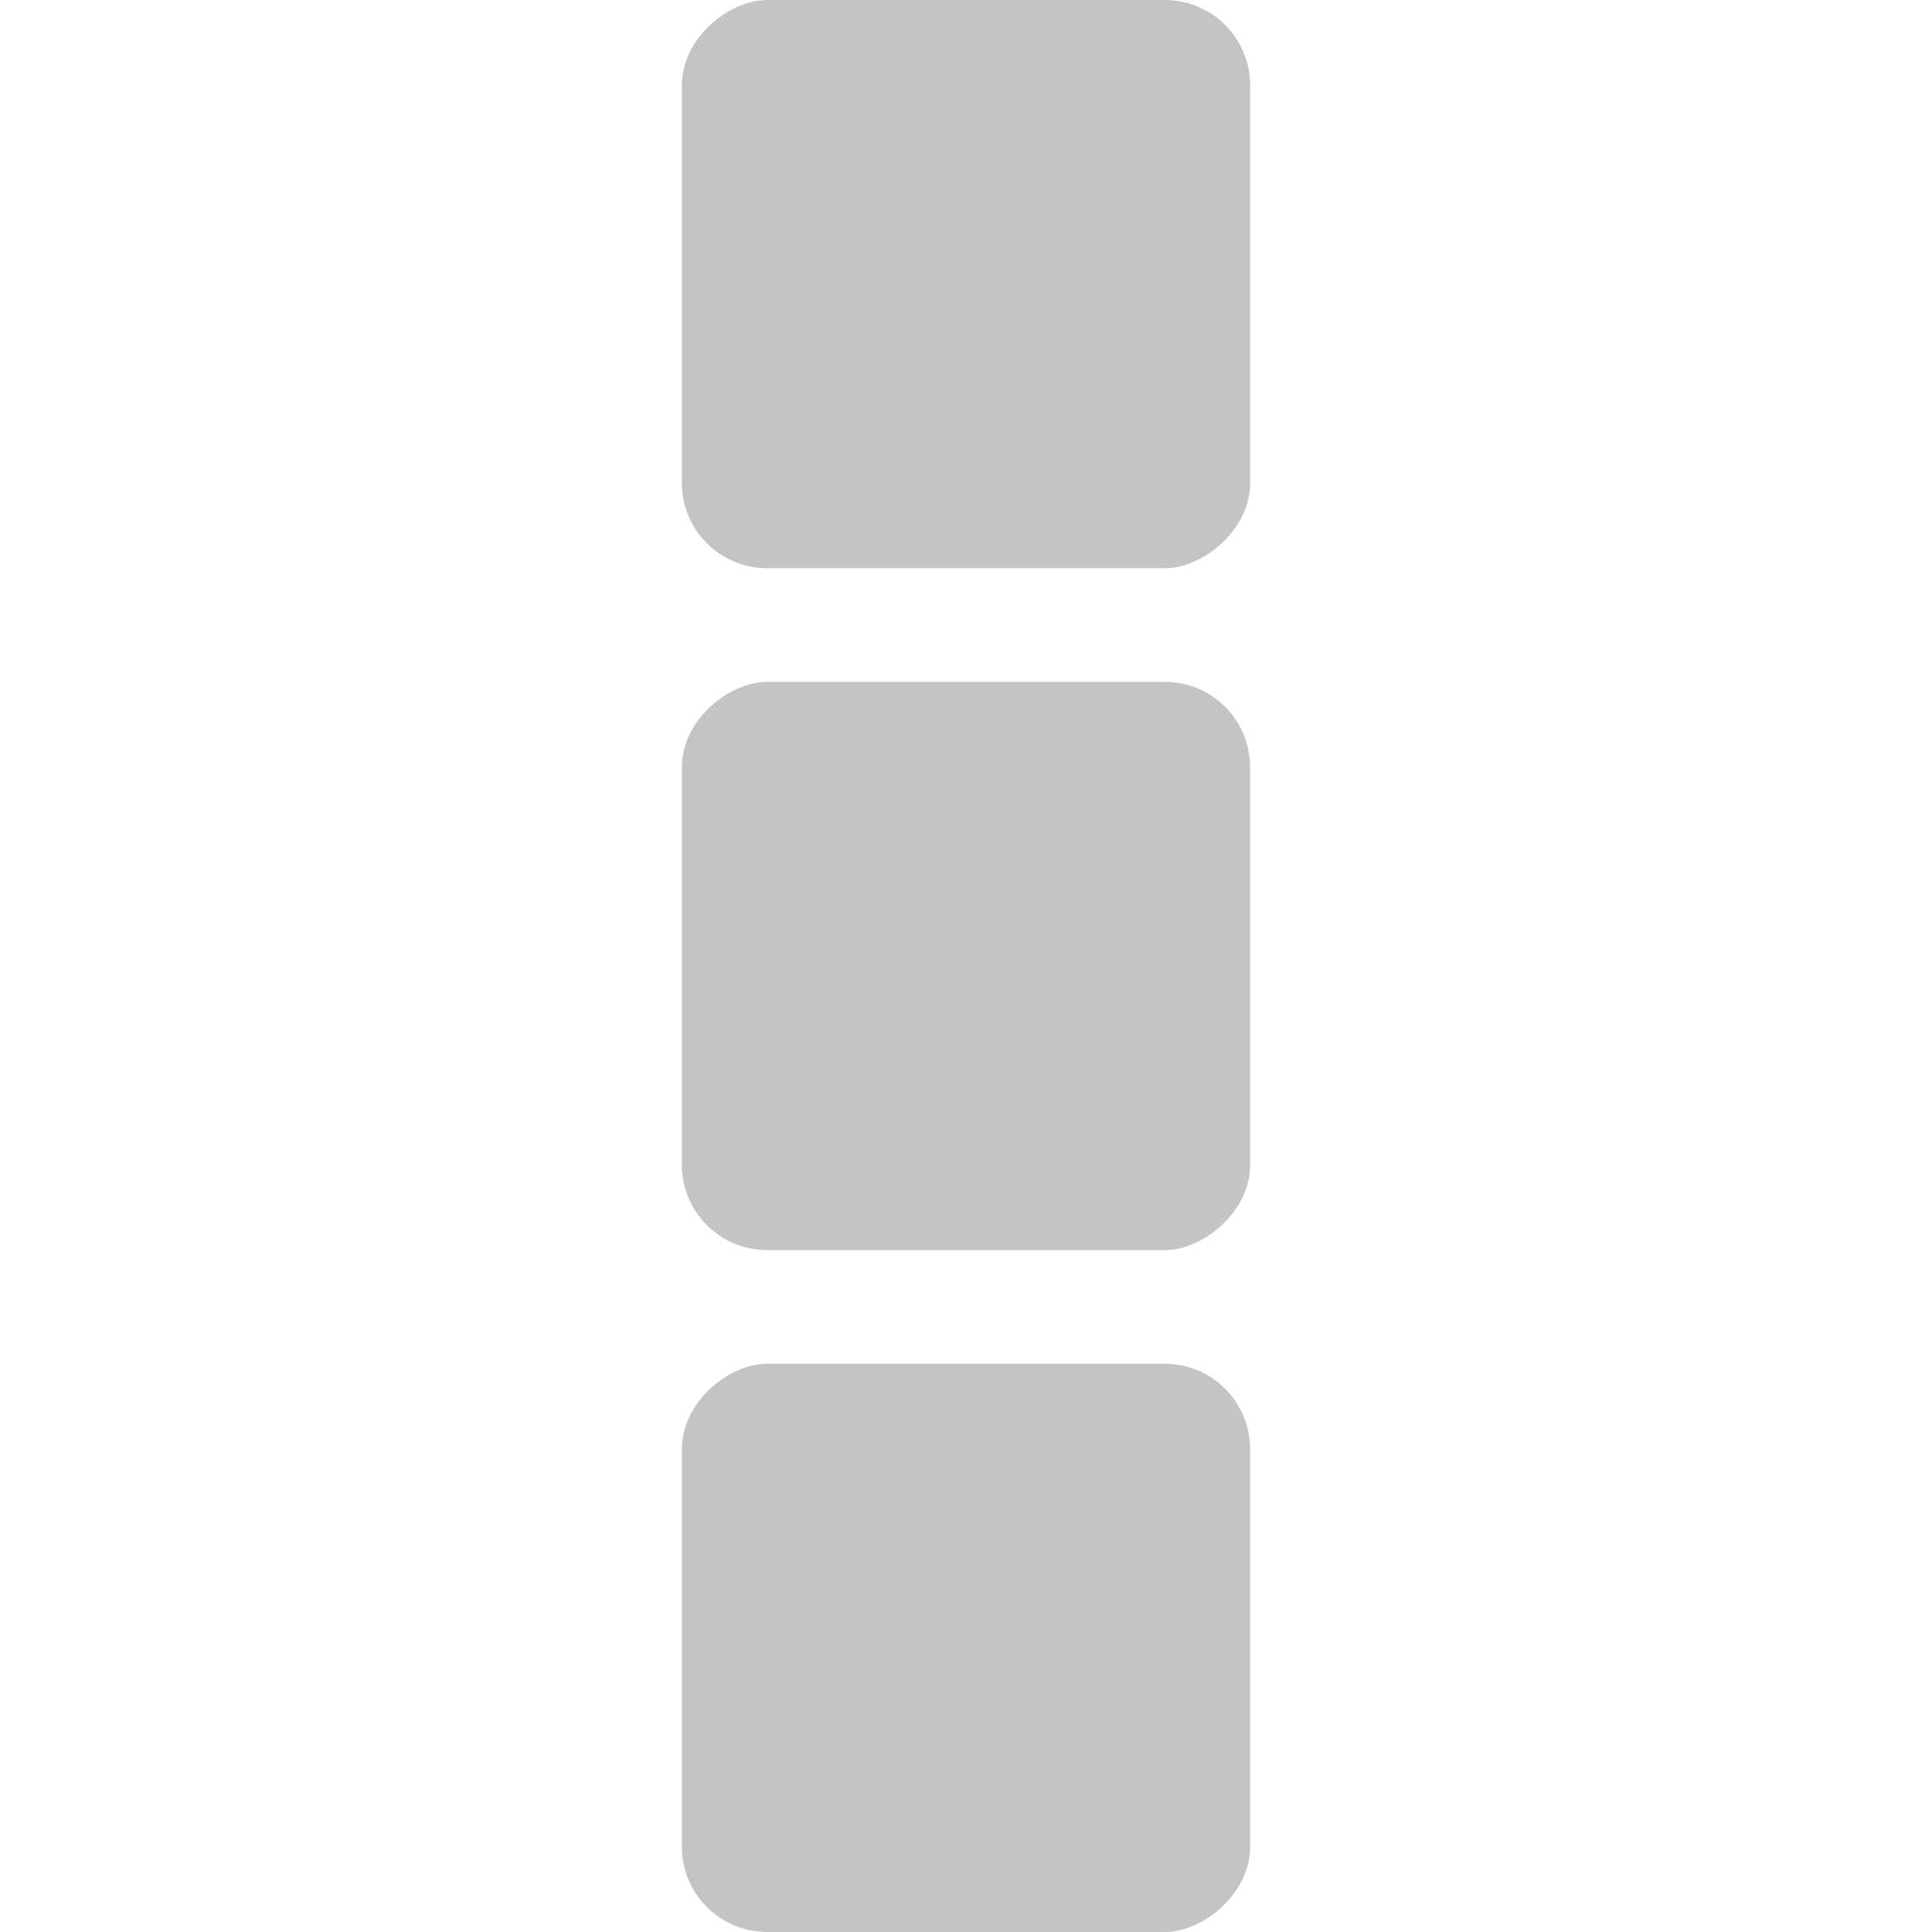 <svg width="68" height="68" viewBox="0 0 20 68" fill="none" xmlns="http://www.w3.org/2000/svg">
    <rect y="44" width="20" height="20" rx="3" transform="rotate(-90 0 44)" fill="#C4C4C4"/>
    <rect y="20" width="20" height="20" rx="3" transform="rotate(-90 0 20)" fill="#C4C4C4"/>
    <rect y="68" width="20" height="20" rx="3" transform="rotate(-90 0 68)" fill="#C4C4C4"/>
</svg>
